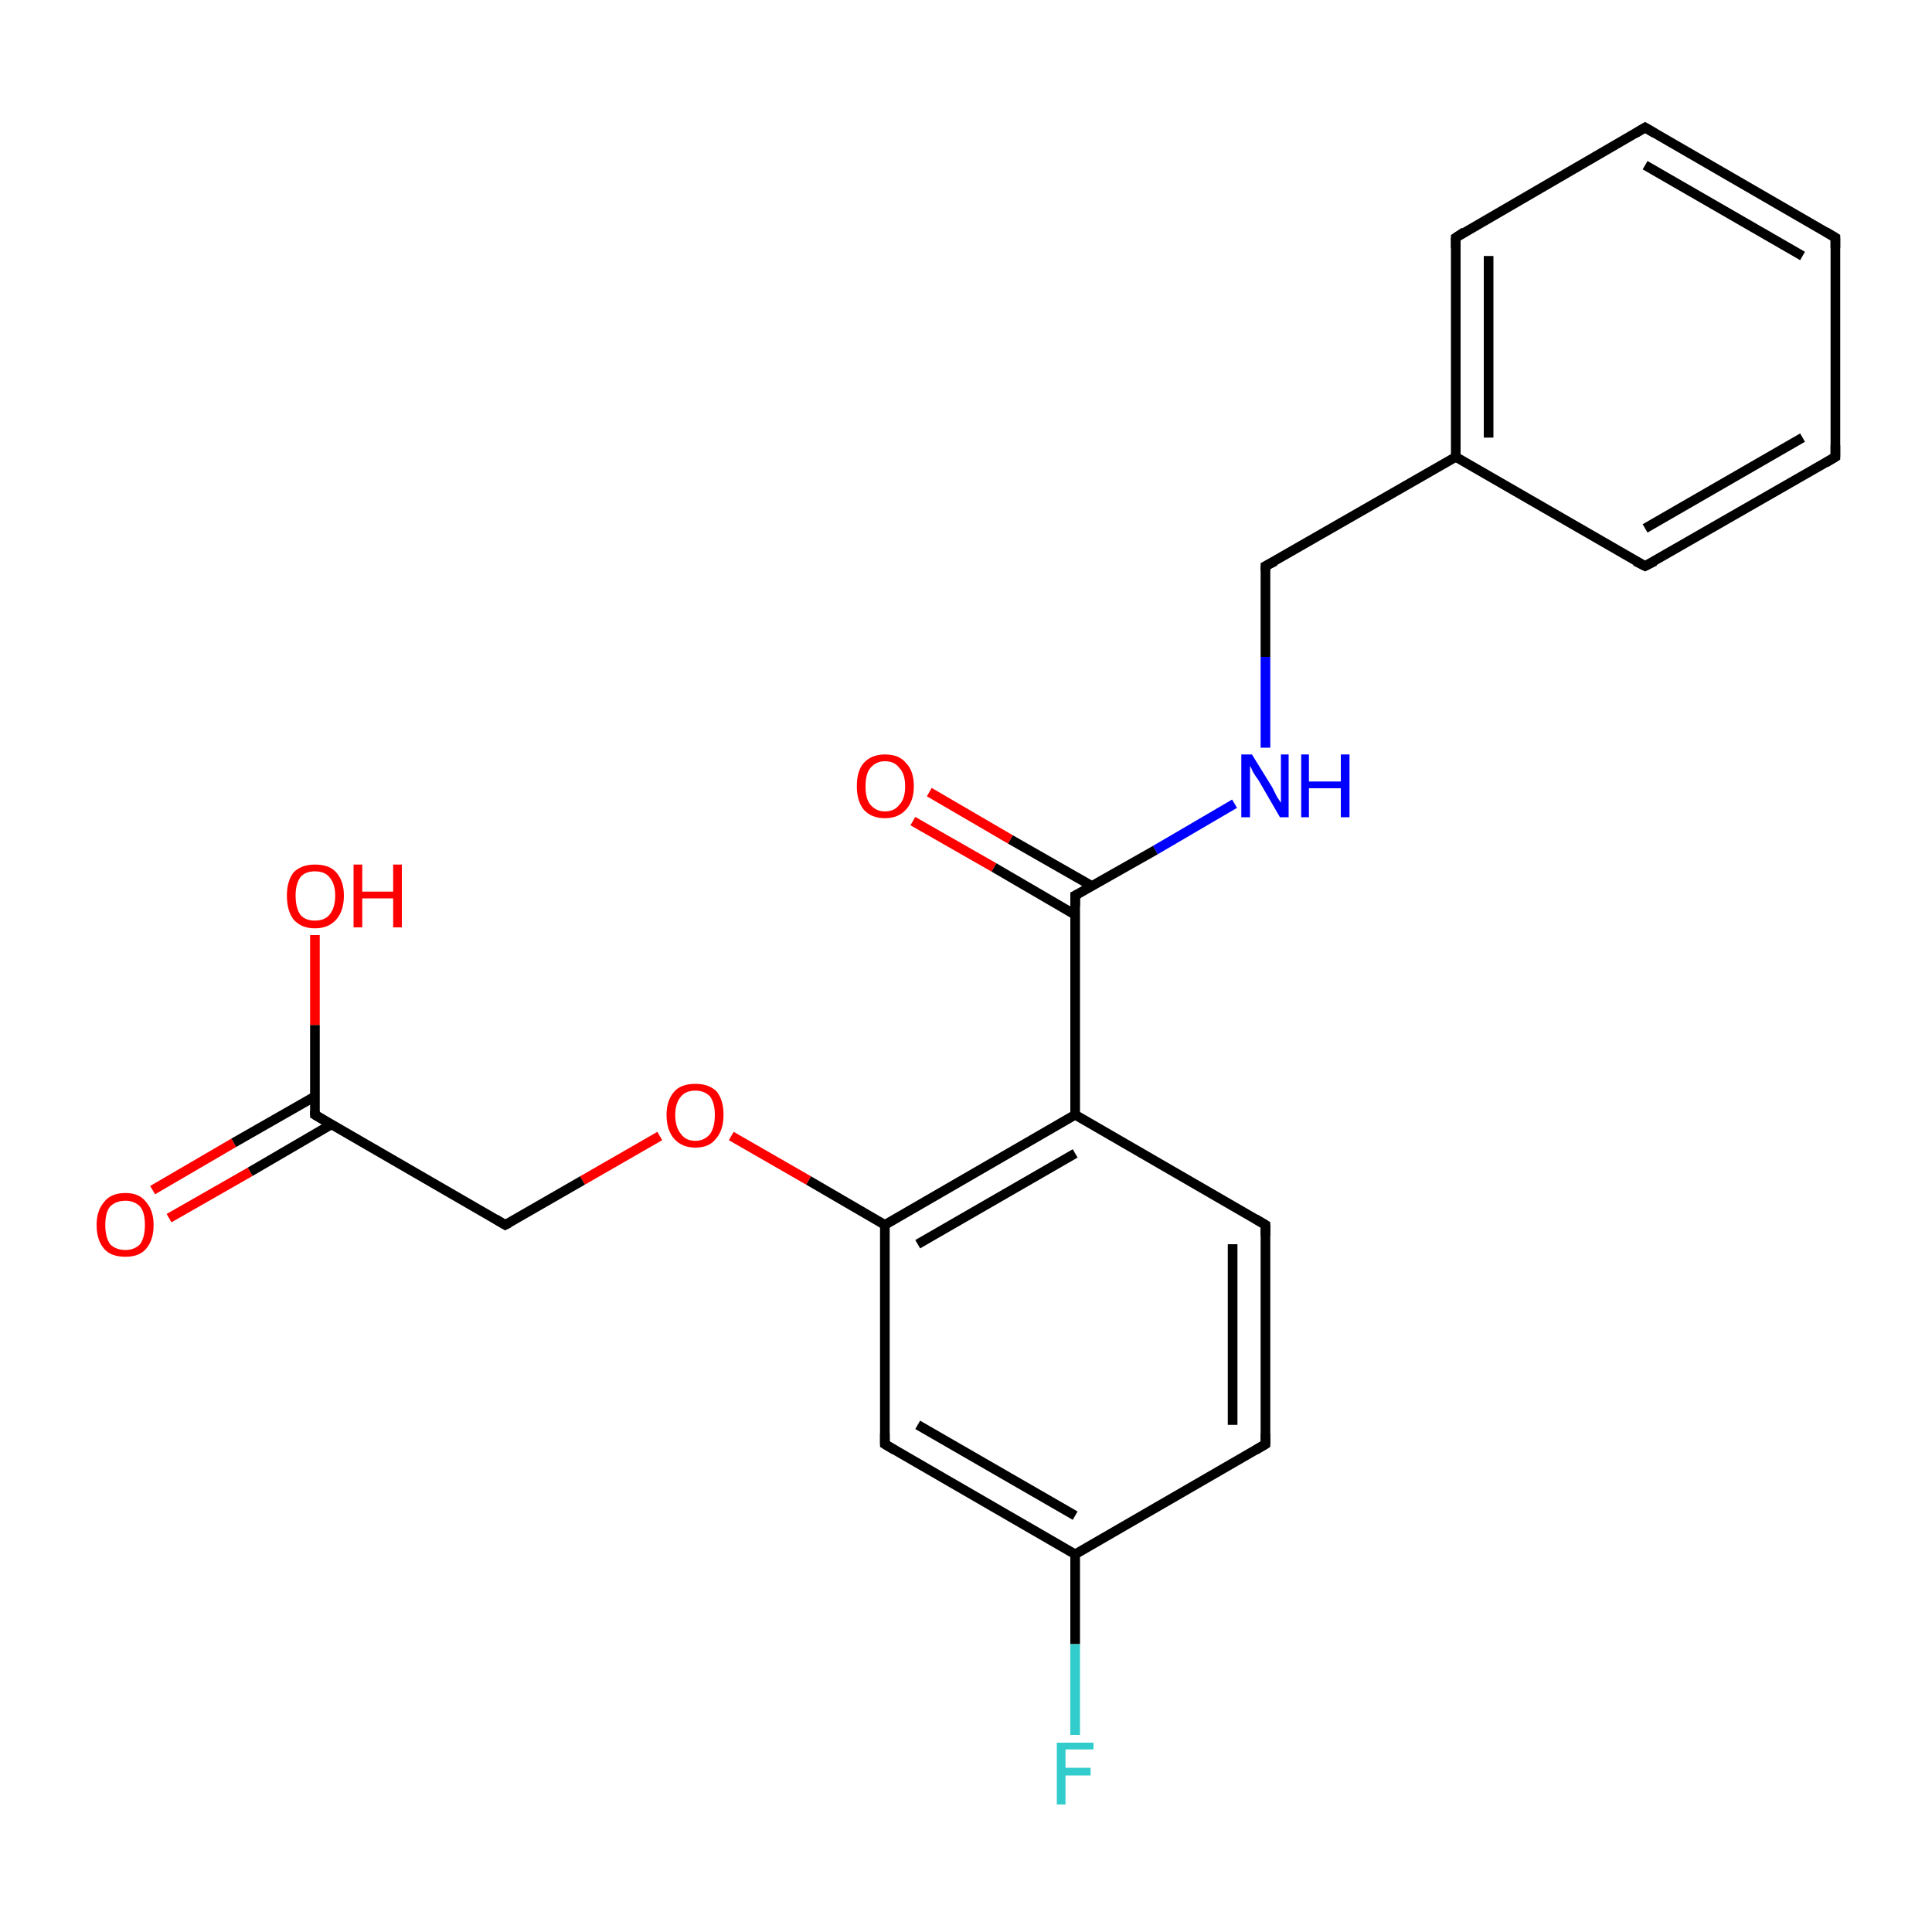 <?xml version='1.0' encoding='iso-8859-1'?>
<svg version='1.1' baseProfile='full'
              xmlns='http://www.w3.org/2000/svg'
                      xmlns:rdkit='http://www.rdkit.org/xml'
                      xmlns:xlink='http://www.w3.org/1999/xlink'
                  xml:space='preserve'
width='200px' height='200px' viewBox='0 0 200 200'>
<!-- END OF HEADER -->
<rect style='opacity:1.0;fill:#FFFFFF;stroke:none' width='200.0' height='200.0' x='0.0' y='0.0'> </rect>
<path class='bond-0 atom-12 atom-13' d='M 190.0,47.3 L 190.0,24.6' style='fill:none;fill-rule:evenodd;stroke:#000000;stroke-width:1.0px;stroke-linecap:butt;stroke-linejoin:miter;stroke-opacity:1' />
<path class='bond-1 atom-12 atom-11' d='M 190.0,47.3 L 170.3,58.6' style='fill:none;fill-rule:evenodd;stroke:#000000;stroke-width:1.0px;stroke-linecap:butt;stroke-linejoin:miter;stroke-opacity:1' />
<path class='bond-1 atom-12 atom-11' d='M 186.6,45.3 L 170.3,54.7' style='fill:none;fill-rule:evenodd;stroke:#000000;stroke-width:1.0px;stroke-linecap:butt;stroke-linejoin:miter;stroke-opacity:1' />
<path class='bond-2 atom-13 atom-14' d='M 190.0,24.6 L 170.3,13.2' style='fill:none;fill-rule:evenodd;stroke:#000000;stroke-width:1.0px;stroke-linecap:butt;stroke-linejoin:miter;stroke-opacity:1' />
<path class='bond-2 atom-13 atom-14' d='M 186.6,26.5 L 170.3,17.1' style='fill:none;fill-rule:evenodd;stroke:#000000;stroke-width:1.0px;stroke-linecap:butt;stroke-linejoin:miter;stroke-opacity:1' />
<path class='bond-3 atom-11 atom-10' d='M 170.3,58.6 L 150.7,47.3' style='fill:none;fill-rule:evenodd;stroke:#000000;stroke-width:1.0px;stroke-linecap:butt;stroke-linejoin:miter;stroke-opacity:1' />
<path class='bond-4 atom-14 atom-15' d='M 170.3,13.2 L 150.7,24.6' style='fill:none;fill-rule:evenodd;stroke:#000000;stroke-width:1.0px;stroke-linecap:butt;stroke-linejoin:miter;stroke-opacity:1' />
<path class='bond-5 atom-10 atom-15' d='M 150.7,47.3 L 150.7,24.6' style='fill:none;fill-rule:evenodd;stroke:#000000;stroke-width:1.0px;stroke-linecap:butt;stroke-linejoin:miter;stroke-opacity:1' />
<path class='bond-5 atom-10 atom-15' d='M 154.1,45.3 L 154.1,26.5' style='fill:none;fill-rule:evenodd;stroke:#000000;stroke-width:1.0px;stroke-linecap:butt;stroke-linejoin:miter;stroke-opacity:1' />
<path class='bond-6 atom-10 atom-9' d='M 150.7,47.3 L 131.0,58.6' style='fill:none;fill-rule:evenodd;stroke:#000000;stroke-width:1.0px;stroke-linecap:butt;stroke-linejoin:miter;stroke-opacity:1' />
<path class='bond-7 atom-9 atom-8' d='M 131.0,58.6 L 131.0,68.0' style='fill:none;fill-rule:evenodd;stroke:#000000;stroke-width:1.0px;stroke-linecap:butt;stroke-linejoin:miter;stroke-opacity:1' />
<path class='bond-7 atom-9 atom-8' d='M 131.0,68.0 L 131.0,77.4' style='fill:none;fill-rule:evenodd;stroke:#0000FF;stroke-width:1.0px;stroke-linecap:butt;stroke-linejoin:miter;stroke-opacity:1' />
<path class='bond-8 atom-16 atom-7' d='M 96.2,82.0 L 104.6,86.9' style='fill:none;fill-rule:evenodd;stroke:#FF0000;stroke-width:1.0px;stroke-linecap:butt;stroke-linejoin:miter;stroke-opacity:1' />
<path class='bond-8 atom-16 atom-7' d='M 104.6,86.9 L 113.0,91.7' style='fill:none;fill-rule:evenodd;stroke:#000000;stroke-width:1.0px;stroke-linecap:butt;stroke-linejoin:miter;stroke-opacity:1' />
<path class='bond-8 atom-16 atom-7' d='M 94.5,85.0 L 102.9,89.8' style='fill:none;fill-rule:evenodd;stroke:#FF0000;stroke-width:1.0px;stroke-linecap:butt;stroke-linejoin:miter;stroke-opacity:1' />
<path class='bond-8 atom-16 atom-7' d='M 102.9,89.8 L 111.3,94.7' style='fill:none;fill-rule:evenodd;stroke:#000000;stroke-width:1.0px;stroke-linecap:butt;stroke-linejoin:miter;stroke-opacity:1' />
<path class='bond-9 atom-8 atom-7' d='M 127.8,83.2 L 119.6,88.0' style='fill:none;fill-rule:evenodd;stroke:#0000FF;stroke-width:1.0px;stroke-linecap:butt;stroke-linejoin:miter;stroke-opacity:1' />
<path class='bond-9 atom-8 atom-7' d='M 119.6,88.0 L 111.3,92.7' style='fill:none;fill-rule:evenodd;stroke:#000000;stroke-width:1.0px;stroke-linecap:butt;stroke-linejoin:miter;stroke-opacity:1' />
<path class='bond-10 atom-7 atom-6' d='M 111.3,92.7 L 111.3,115.4' style='fill:none;fill-rule:evenodd;stroke:#000000;stroke-width:1.0px;stroke-linecap:butt;stroke-linejoin:miter;stroke-opacity:1' />
<path class='bond-11 atom-17 atom-6' d='M 131.0,126.8 L 111.3,115.4' style='fill:none;fill-rule:evenodd;stroke:#000000;stroke-width:1.0px;stroke-linecap:butt;stroke-linejoin:miter;stroke-opacity:1' />
<path class='bond-12 atom-17 atom-18' d='M 131.0,126.8 L 131.0,149.5' style='fill:none;fill-rule:evenodd;stroke:#000000;stroke-width:1.0px;stroke-linecap:butt;stroke-linejoin:miter;stroke-opacity:1' />
<path class='bond-12 atom-17 atom-18' d='M 127.6,128.8 L 127.6,147.5' style='fill:none;fill-rule:evenodd;stroke:#000000;stroke-width:1.0px;stroke-linecap:butt;stroke-linejoin:miter;stroke-opacity:1' />
<path class='bond-13 atom-6 atom-5' d='M 111.3,115.4 L 91.6,126.8' style='fill:none;fill-rule:evenodd;stroke:#000000;stroke-width:1.0px;stroke-linecap:butt;stroke-linejoin:miter;stroke-opacity:1' />
<path class='bond-13 atom-6 atom-5' d='M 111.3,119.4 L 95.0,128.8' style='fill:none;fill-rule:evenodd;stroke:#000000;stroke-width:1.0px;stroke-linecap:butt;stroke-linejoin:miter;stroke-opacity:1' />
<path class='bond-14 atom-18 atom-19' d='M 131.0,149.5 L 111.3,160.9' style='fill:none;fill-rule:evenodd;stroke:#000000;stroke-width:1.0px;stroke-linecap:butt;stroke-linejoin:miter;stroke-opacity:1' />
<path class='bond-15 atom-3 atom-2' d='M 15.8,123.2 L 24.2,118.3' style='fill:none;fill-rule:evenodd;stroke:#FF0000;stroke-width:1.0px;stroke-linecap:butt;stroke-linejoin:miter;stroke-opacity:1' />
<path class='bond-15 atom-3 atom-2' d='M 24.2,118.3 L 32.6,113.5' style='fill:none;fill-rule:evenodd;stroke:#000000;stroke-width:1.0px;stroke-linecap:butt;stroke-linejoin:miter;stroke-opacity:1' />
<path class='bond-15 atom-3 atom-2' d='M 17.5,126.1 L 25.9,121.3' style='fill:none;fill-rule:evenodd;stroke:#FF0000;stroke-width:1.0px;stroke-linecap:butt;stroke-linejoin:miter;stroke-opacity:1' />
<path class='bond-15 atom-3 atom-2' d='M 25.9,121.3 L 34.3,116.4' style='fill:none;fill-rule:evenodd;stroke:#000000;stroke-width:1.0px;stroke-linecap:butt;stroke-linejoin:miter;stroke-opacity:1' />
<path class='bond-16 atom-5 atom-0' d='M 91.6,126.8 L 83.7,122.2' style='fill:none;fill-rule:evenodd;stroke:#000000;stroke-width:1.0px;stroke-linecap:butt;stroke-linejoin:miter;stroke-opacity:1' />
<path class='bond-16 atom-5 atom-0' d='M 83.7,122.2 L 75.7,117.6' style='fill:none;fill-rule:evenodd;stroke:#FF0000;stroke-width:1.0px;stroke-linecap:butt;stroke-linejoin:miter;stroke-opacity:1' />
<path class='bond-17 atom-5 atom-21' d='M 91.6,126.8 L 91.6,149.5' style='fill:none;fill-rule:evenodd;stroke:#000000;stroke-width:1.0px;stroke-linecap:butt;stroke-linejoin:miter;stroke-opacity:1' />
<path class='bond-18 atom-0 atom-1' d='M 68.3,117.6 L 60.3,122.2' style='fill:none;fill-rule:evenodd;stroke:#FF0000;stroke-width:1.0px;stroke-linecap:butt;stroke-linejoin:miter;stroke-opacity:1' />
<path class='bond-18 atom-0 atom-1' d='M 60.3,122.2 L 52.3,126.8' style='fill:none;fill-rule:evenodd;stroke:#000000;stroke-width:1.0px;stroke-linecap:butt;stroke-linejoin:miter;stroke-opacity:1' />
<path class='bond-19 atom-19 atom-21' d='M 111.3,160.9 L 91.6,149.5' style='fill:none;fill-rule:evenodd;stroke:#000000;stroke-width:1.0px;stroke-linecap:butt;stroke-linejoin:miter;stroke-opacity:1' />
<path class='bond-19 atom-19 atom-21' d='M 111.3,156.9 L 95.0,147.5' style='fill:none;fill-rule:evenodd;stroke:#000000;stroke-width:1.0px;stroke-linecap:butt;stroke-linejoin:miter;stroke-opacity:1' />
<path class='bond-20 atom-19 atom-20' d='M 111.3,160.9 L 111.3,170.2' style='fill:none;fill-rule:evenodd;stroke:#000000;stroke-width:1.0px;stroke-linecap:butt;stroke-linejoin:miter;stroke-opacity:1' />
<path class='bond-20 atom-19 atom-20' d='M 111.3,170.2 L 111.3,179.6' style='fill:none;fill-rule:evenodd;stroke:#33CCCC;stroke-width:1.0px;stroke-linecap:butt;stroke-linejoin:miter;stroke-opacity:1' />
<path class='bond-21 atom-2 atom-1' d='M 32.6,115.4 L 52.3,126.8' style='fill:none;fill-rule:evenodd;stroke:#000000;stroke-width:1.0px;stroke-linecap:butt;stroke-linejoin:miter;stroke-opacity:1' />
<path class='bond-22 atom-2 atom-4' d='M 32.6,115.4 L 32.6,106.1' style='fill:none;fill-rule:evenodd;stroke:#000000;stroke-width:1.0px;stroke-linecap:butt;stroke-linejoin:miter;stroke-opacity:1' />
<path class='bond-22 atom-2 atom-4' d='M 32.6,106.1 L 32.6,96.8' style='fill:none;fill-rule:evenodd;stroke:#FF0000;stroke-width:1.0px;stroke-linecap:butt;stroke-linejoin:miter;stroke-opacity:1' />
<path d='M 52.7,126.6 L 52.3,126.8 L 51.3,126.2' style='fill:none;stroke:#000000;stroke-width:1.0px;stroke-linecap:butt;stroke-linejoin:miter;stroke-opacity:1;' />
<path d='M 33.6,116.0 L 32.6,115.4 L 32.6,115.0' style='fill:none;stroke:#000000;stroke-width:1.0px;stroke-linecap:butt;stroke-linejoin:miter;stroke-opacity:1;' />
<path d='M 111.7,92.5 L 111.3,92.7 L 111.3,93.8' style='fill:none;stroke:#000000;stroke-width:1.0px;stroke-linecap:butt;stroke-linejoin:miter;stroke-opacity:1;' />
<path d='M 132.0,58.1 L 131.0,58.6 L 131.0,59.1' style='fill:none;stroke:#000000;stroke-width:1.0px;stroke-linecap:butt;stroke-linejoin:miter;stroke-opacity:1;' />
<path d='M 171.3,58.1 L 170.3,58.6 L 169.3,58.1' style='fill:none;stroke:#000000;stroke-width:1.0px;stroke-linecap:butt;stroke-linejoin:miter;stroke-opacity:1;' />
<path d='M 190.0,46.1 L 190.0,47.3 L 189.0,47.9' style='fill:none;stroke:#000000;stroke-width:1.0px;stroke-linecap:butt;stroke-linejoin:miter;stroke-opacity:1;' />
<path d='M 190.0,25.7 L 190.0,24.6 L 189.0,24.0' style='fill:none;stroke:#000000;stroke-width:1.0px;stroke-linecap:butt;stroke-linejoin:miter;stroke-opacity:1;' />
<path d='M 171.3,13.8 L 170.3,13.2 L 169.3,13.8' style='fill:none;stroke:#000000;stroke-width:1.0px;stroke-linecap:butt;stroke-linejoin:miter;stroke-opacity:1;' />
<path d='M 151.6,24.0 L 150.7,24.6 L 150.7,25.7' style='fill:none;stroke:#000000;stroke-width:1.0px;stroke-linecap:butt;stroke-linejoin:miter;stroke-opacity:1;' />
<path d='M 130.0,126.2 L 131.0,126.8 L 131.0,127.9' style='fill:none;stroke:#000000;stroke-width:1.0px;stroke-linecap:butt;stroke-linejoin:miter;stroke-opacity:1;' />
<path d='M 131.0,148.4 L 131.0,149.5 L 130.0,150.1' style='fill:none;stroke:#000000;stroke-width:1.0px;stroke-linecap:butt;stroke-linejoin:miter;stroke-opacity:1;' />
<path d='M 91.6,148.4 L 91.6,149.5 L 92.6,150.1' style='fill:none;stroke:#000000;stroke-width:1.0px;stroke-linecap:butt;stroke-linejoin:miter;stroke-opacity:1;' />
<path class='atom-0' d='M 69.0 115.4
Q 69.0 113.9, 69.8 113.0
Q 70.5 112.2, 72.0 112.2
Q 73.4 112.2, 74.2 113.0
Q 74.9 113.9, 74.9 115.4
Q 74.9 117.0, 74.1 117.9
Q 73.4 118.8, 72.0 118.8
Q 70.6 118.8, 69.8 117.9
Q 69.0 117.0, 69.0 115.4
M 72.0 118.1
Q 72.9 118.1, 73.5 117.4
Q 74.0 116.7, 74.0 115.4
Q 74.0 114.2, 73.5 113.5
Q 72.9 112.9, 72.0 112.9
Q 71.0 112.9, 70.5 113.5
Q 69.9 114.2, 69.9 115.4
Q 69.9 116.7, 70.5 117.4
Q 71.0 118.1, 72.0 118.1
' fill='#FF0000'/>
<path class='atom-3' d='M 10.0 126.8
Q 10.0 125.3, 10.8 124.4
Q 11.5 123.5, 13.0 123.5
Q 14.4 123.5, 15.1 124.4
Q 15.9 125.3, 15.9 126.8
Q 15.9 128.4, 15.1 129.3
Q 14.4 130.1, 13.0 130.1
Q 11.5 130.1, 10.8 129.3
Q 10.0 128.4, 10.0 126.8
M 13.0 129.4
Q 13.9 129.4, 14.5 128.8
Q 15.0 128.1, 15.0 126.8
Q 15.0 125.5, 14.5 124.9
Q 13.9 124.3, 13.0 124.3
Q 12.0 124.3, 11.4 124.9
Q 10.9 125.5, 10.9 126.8
Q 10.9 128.1, 11.4 128.8
Q 12.0 129.4, 13.0 129.4
' fill='#FF0000'/>
<path class='atom-4' d='M 29.7 92.7
Q 29.7 91.2, 30.4 90.3
Q 31.2 89.5, 32.6 89.5
Q 34.1 89.5, 34.8 90.3
Q 35.6 91.2, 35.6 92.7
Q 35.6 94.3, 34.8 95.2
Q 34.0 96.1, 32.6 96.1
Q 31.2 96.1, 30.4 95.2
Q 29.7 94.3, 29.7 92.7
M 32.6 95.3
Q 33.6 95.3, 34.1 94.7
Q 34.7 94.0, 34.7 92.7
Q 34.7 91.5, 34.1 90.8
Q 33.6 90.2, 32.6 90.2
Q 31.6 90.2, 31.1 90.8
Q 30.6 91.5, 30.6 92.7
Q 30.6 94.0, 31.1 94.7
Q 31.6 95.3, 32.6 95.3
' fill='#FF0000'/>
<path class='atom-4' d='M 36.6 89.5
L 37.5 89.5
L 37.5 92.3
L 40.7 92.3
L 40.7 89.5
L 41.6 89.5
L 41.6 96.0
L 40.7 96.0
L 40.7 93.0
L 37.5 93.0
L 37.5 96.0
L 36.6 96.0
L 36.6 89.5
' fill='#FF0000'/>
<path class='atom-8' d='M 129.6 78.1
L 131.7 81.5
Q 131.9 81.9, 132.2 82.5
Q 132.6 83.1, 132.6 83.1
L 132.6 78.1
L 133.4 78.1
L 133.4 84.6
L 132.5 84.6
L 130.3 80.8
Q 130.0 80.4, 129.7 79.9
Q 129.5 79.4, 129.4 79.3
L 129.4 84.6
L 128.5 84.6
L 128.5 78.1
L 129.6 78.1
' fill='#0000FF'/>
<path class='atom-8' d='M 134.7 78.1
L 135.5 78.1
L 135.5 80.9
L 138.8 80.9
L 138.8 78.1
L 139.7 78.1
L 139.7 84.6
L 138.8 84.6
L 138.8 81.6
L 135.5 81.6
L 135.5 84.6
L 134.7 84.6
L 134.7 78.1
' fill='#0000FF'/>
<path class='atom-16' d='M 88.7 81.4
Q 88.7 79.8, 89.4 79.0
Q 90.2 78.1, 91.6 78.1
Q 93.1 78.1, 93.8 79.0
Q 94.6 79.8, 94.6 81.4
Q 94.6 82.9, 93.8 83.8
Q 93.0 84.7, 91.6 84.7
Q 90.2 84.7, 89.4 83.8
Q 88.7 82.9, 88.7 81.4
M 91.6 84.0
Q 92.6 84.0, 93.1 83.3
Q 93.7 82.7, 93.7 81.4
Q 93.7 80.1, 93.1 79.5
Q 92.6 78.8, 91.6 78.8
Q 90.7 78.8, 90.1 79.5
Q 89.6 80.1, 89.6 81.4
Q 89.6 82.7, 90.1 83.3
Q 90.7 84.0, 91.6 84.0
' fill='#FF0000'/>
<path class='atom-20' d='M 109.4 180.4
L 113.2 180.4
L 113.2 181.1
L 110.3 181.1
L 110.3 183.0
L 112.9 183.0
L 112.9 183.8
L 110.3 183.8
L 110.3 186.8
L 109.4 186.8
L 109.4 180.4
' fill='#33CCCC'/>
</svg>
